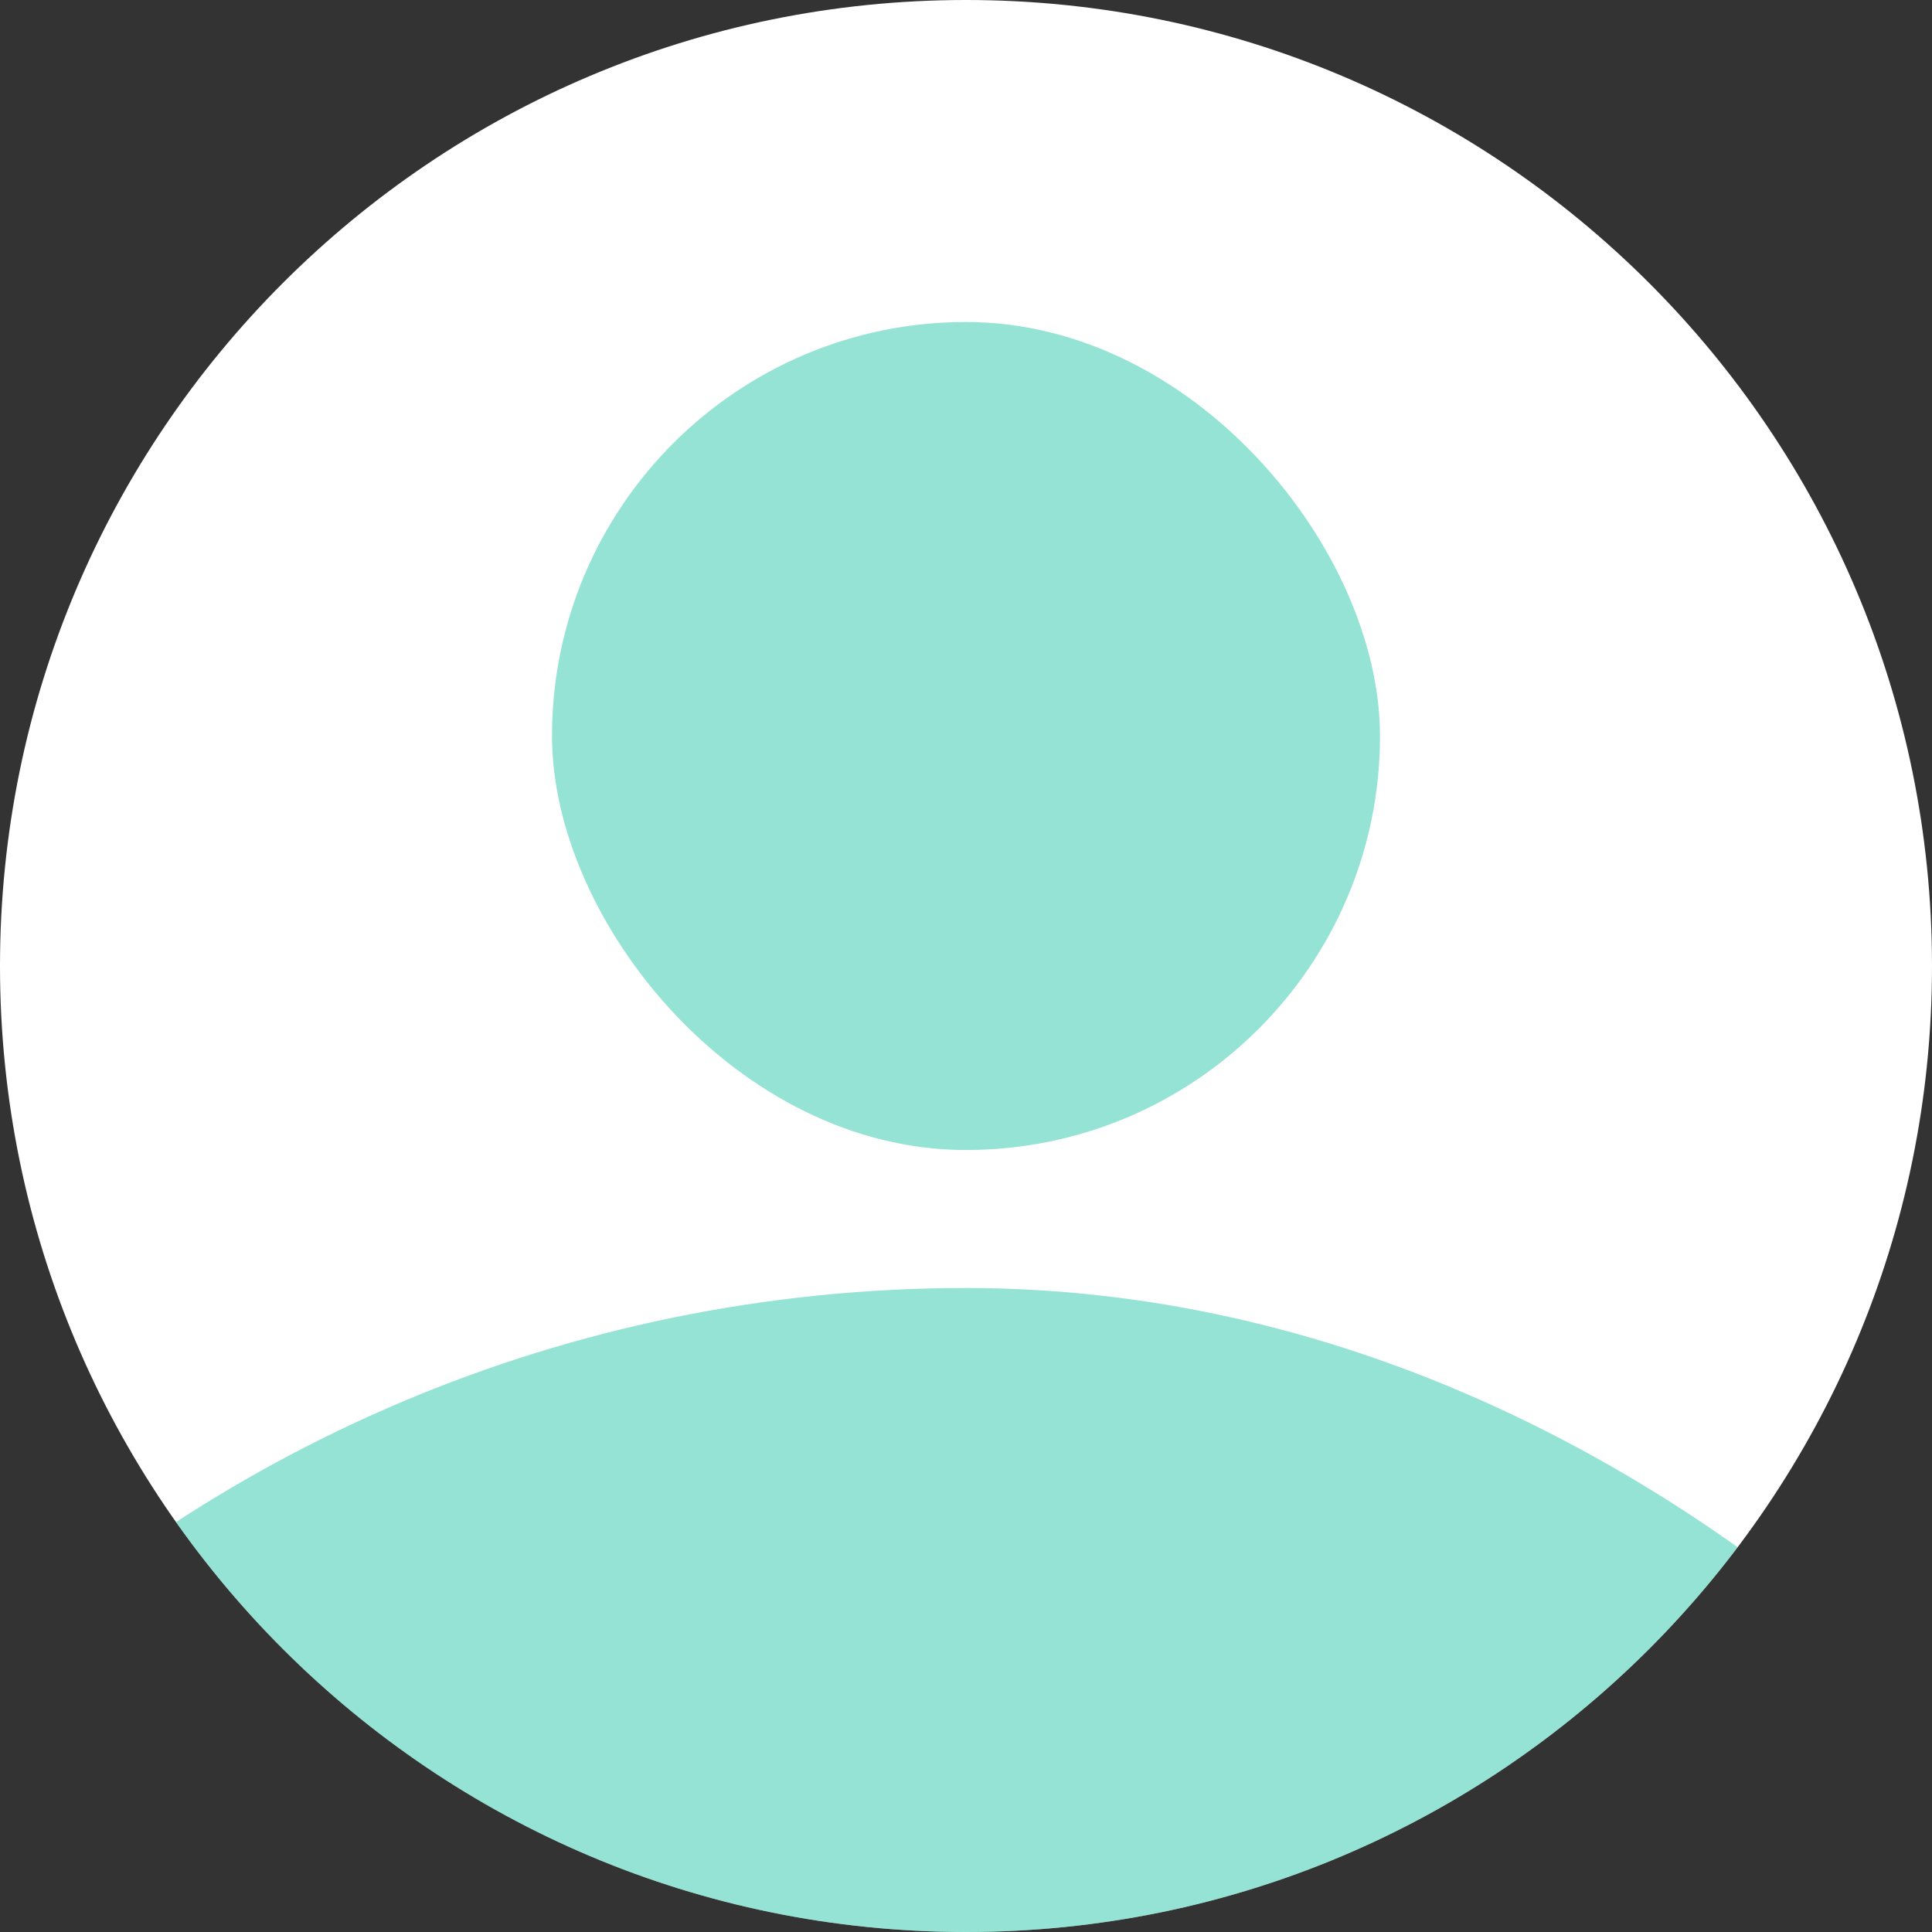 <svg width="42" height="42" viewBox="0 0 42 42" fill="none" xmlns="http://www.w3.org/2000/svg">
<rect x="0" y="0" width="42" height="42" fill="#333333" stroke="none"/>
<g clip-path="url(#clip0_7505_81262)">
<path d="M0 21C0 9.402 9.402 0 21 0V0C32.598 0 42 9.402 42 21V21C42 32.598 32.598 42 21 42V42C9.402 42 0 32.598 0 21V21Z" fill="white"/>
<rect opacity="0.5" x="12" y="7" width="18" height="18" rx="9" fill="#2DC8AA"/>
<rect opacity="0.5" x="-10.5" y="28" width="63" height="63" rx="31.5" fill="#2DC8AA"/>
</g>
<defs>
<clipPath id="clip0_7505_81262">
<path d="M0 21C0 9.402 9.402 0 21 0V0C32.598 0 42 9.402 42 21V21C42 32.598 32.598 42 21 42V42C9.402 42 0 32.598 0 21V21Z" fill="white"/>
</clipPath>
</defs>
</svg>

